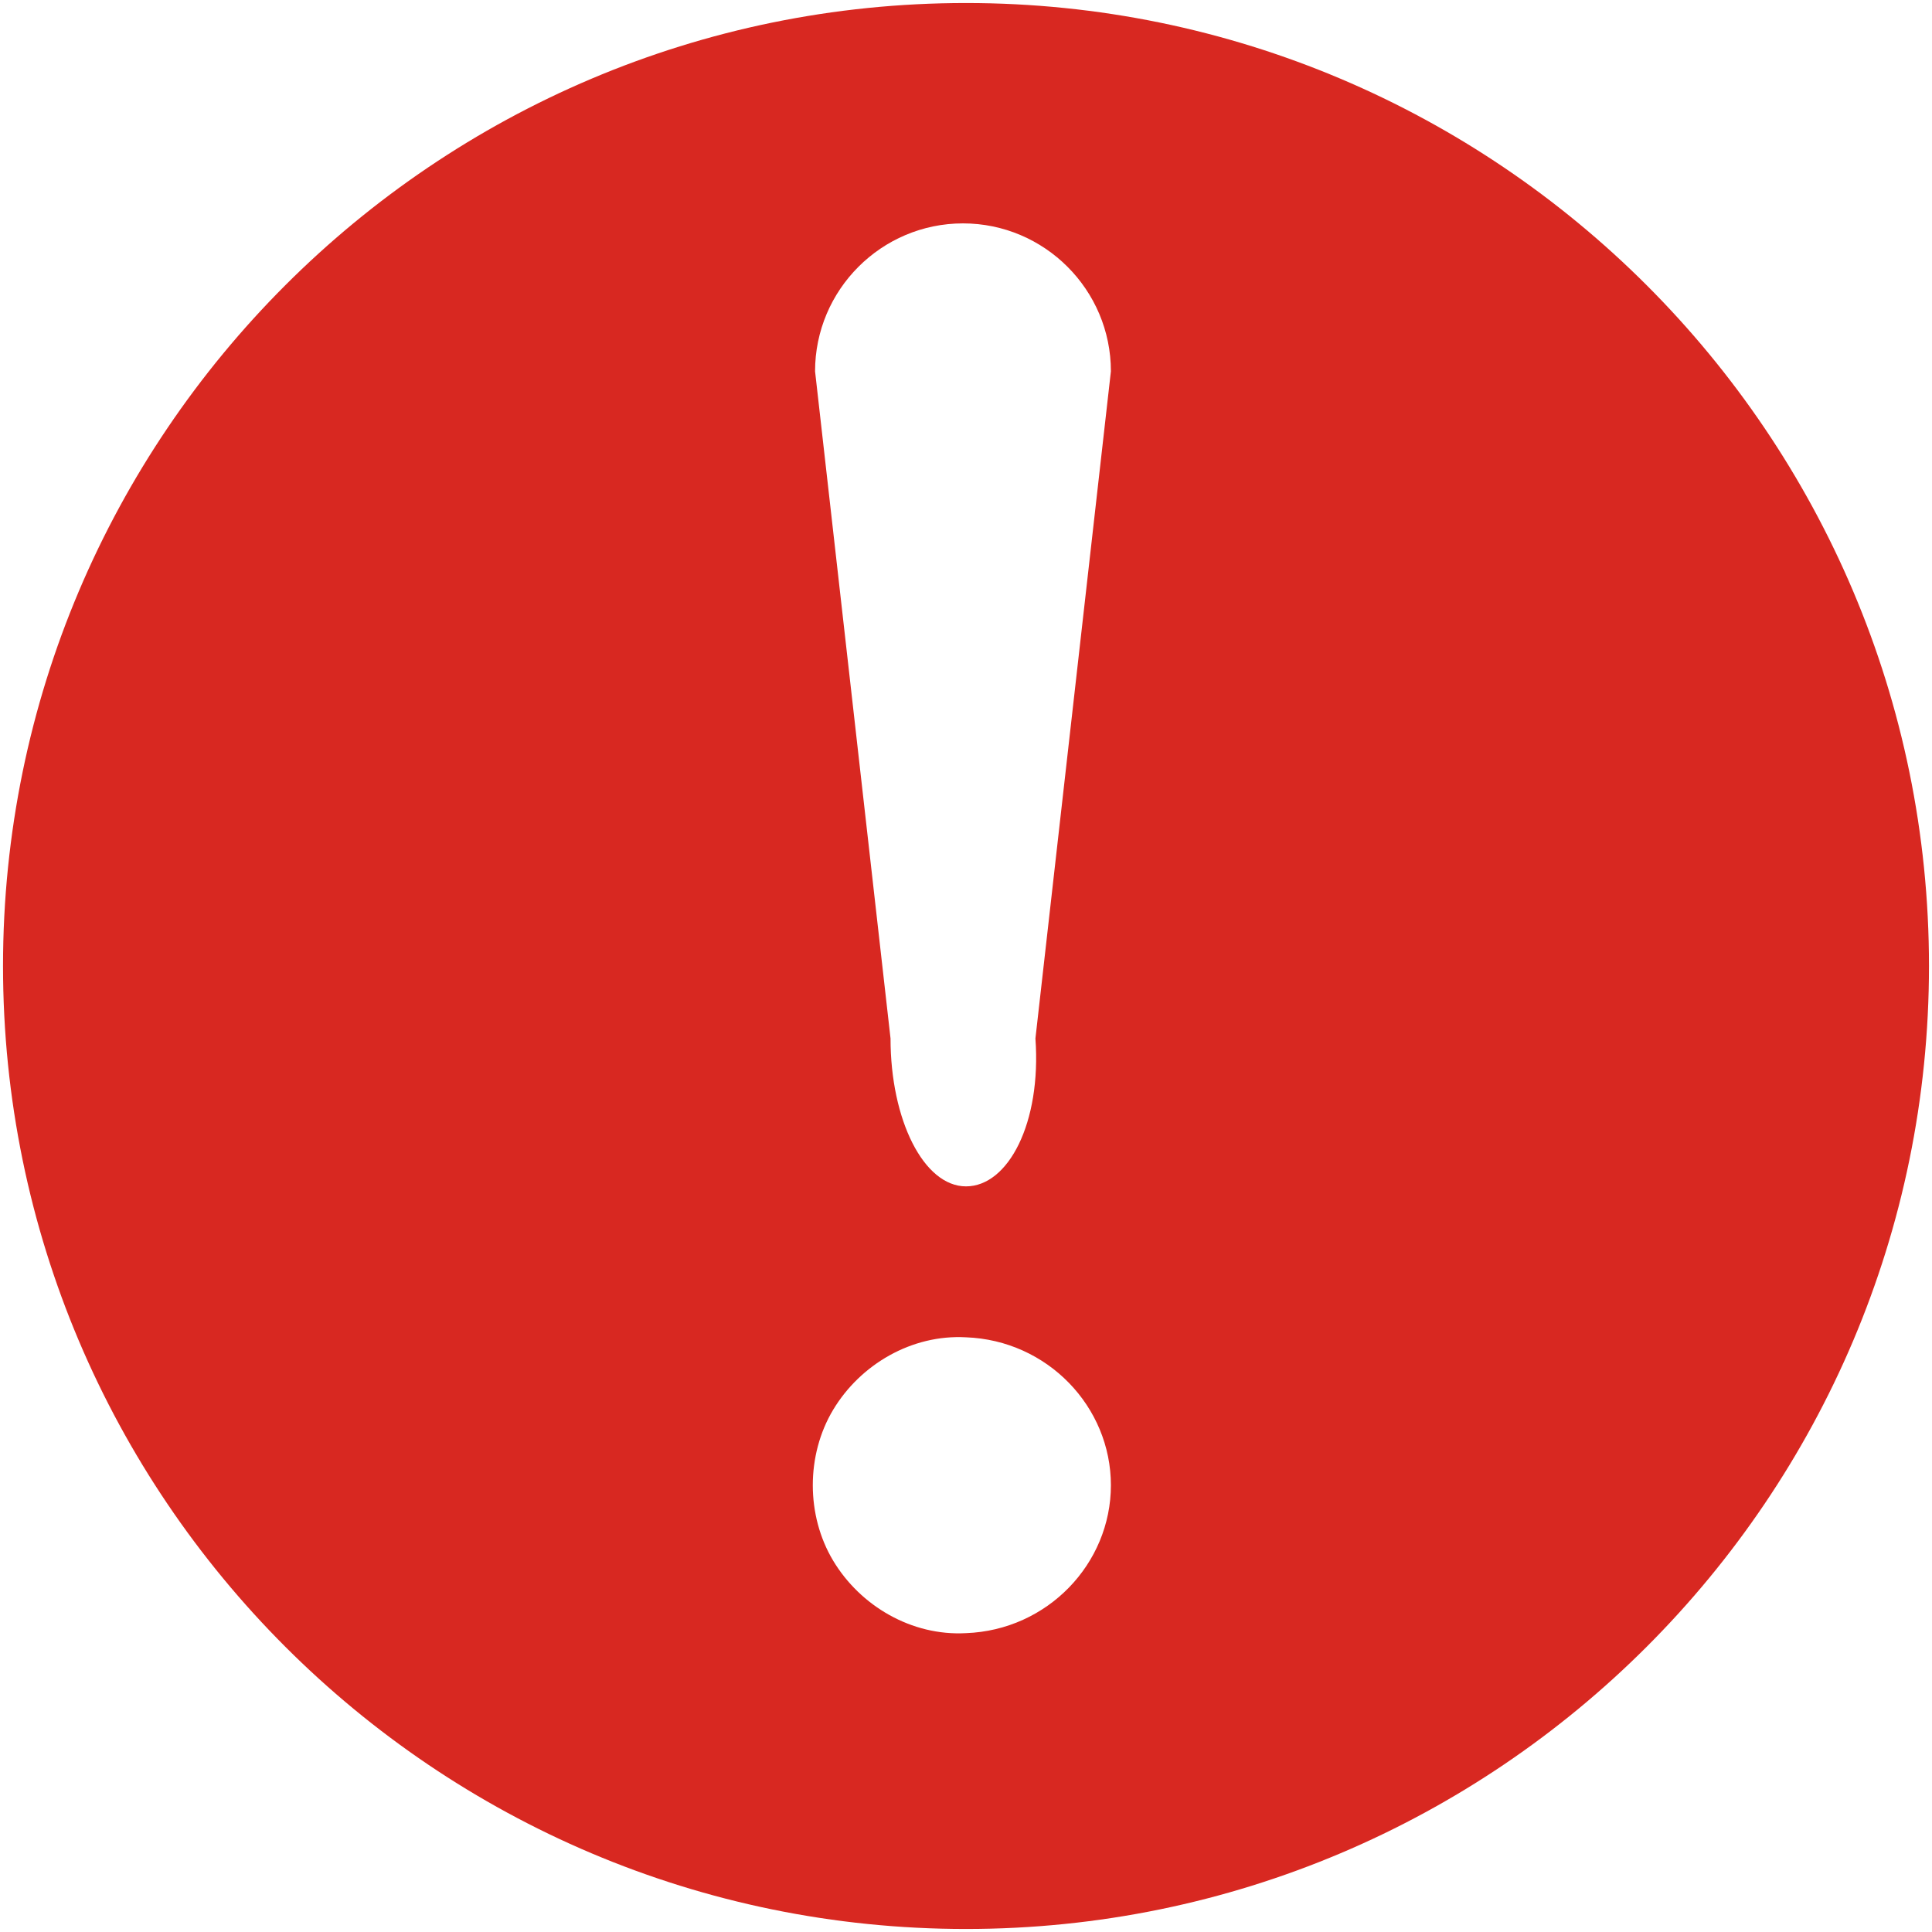 <?xml version="1.0" standalone="no"?><!DOCTYPE svg PUBLIC "-//W3C//DTD SVG 1.1//EN" "http://www.w3.org/Graphics/SVG/1.1/DTD/svg11.dtd"><svg t="1648264324115" class="icon" viewBox="0 0 1024 1024" version="1.1" xmlns="http://www.w3.org/2000/svg" p-id="1663" xmlns:xlink="http://www.w3.org/1999/xlink" width="64" height="64"><defs><style type="text/css">@font-face { font-family: feedback-iconfont; src: url("//at.alicdn.com/t/font_1031158_u69w8yhxdu.woff2?t=1630033759944") format("woff2"), url("//at.alicdn.com/t/font_1031158_u69w8yhxdu.woff?t=1630033759944") format("woff"), url("//at.alicdn.com/t/font_1031158_u69w8yhxdu.ttf?t=1630033759944") format("truetype"); }
</style></defs><path d="M512 628.8c-22.4 0-40-35.2-40-78.4L432 196.8c0-43.2 35.2-78.4 78.4-78.4s78.4 35.2 78.4 78.4l-40 353.6c3.2 44.8-14.4 78.4-36.8 78.4m0 236.8c-28.8 1.6-56-14.4-70.4-38.4-14.4-24-14.4-56 0-80s41.6-40 70.4-38.4c43.2 1.6 76.8 36.8 76.8 78.4 0 41.6-33.6 76.8-76.8 78.4m0-864C230.4 1.6 1.6 230.4 1.6 512 1.6 793.6 230.4 1022.4 512 1022.4c281.6 0 510.4-228.8 510.4-510.4C1022.4 230.4 793.6 1.6 512 1.6" fill="#D82821" p-id="1664"></path></svg>